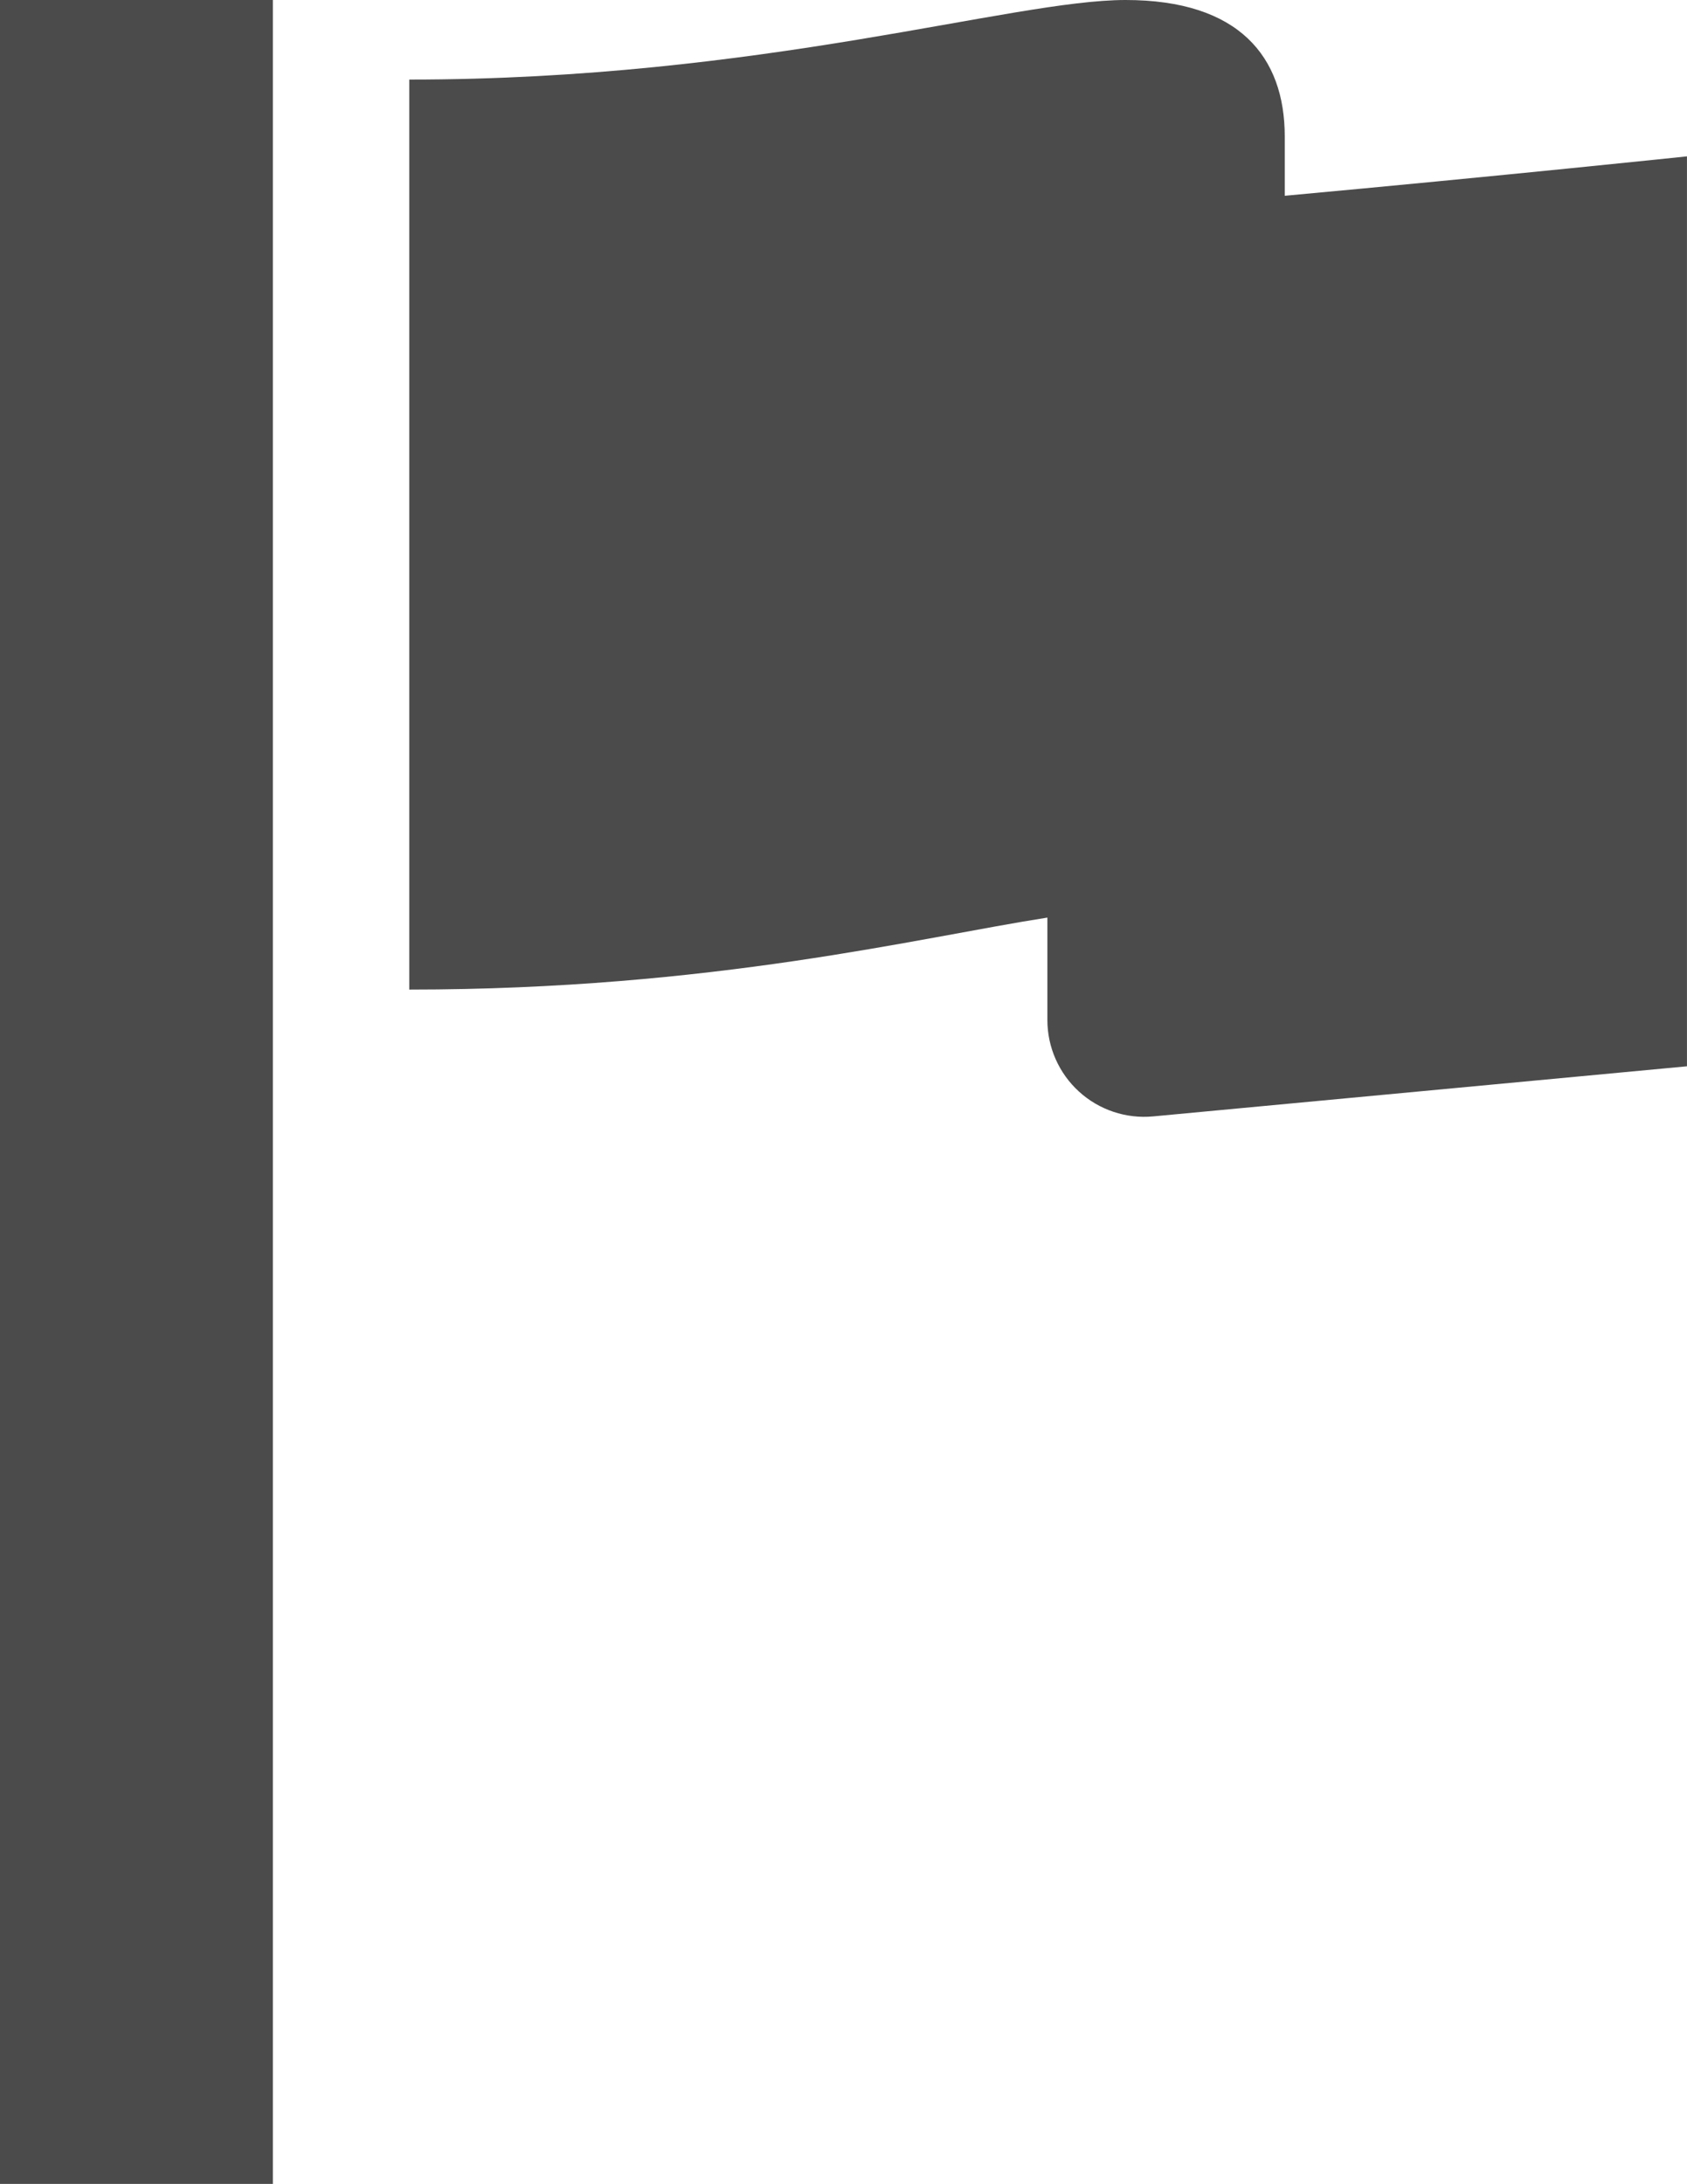 <?xml version="1.0" encoding="UTF-8"?>
<svg id="_レイヤー_2" data-name="レイヤー 2" xmlns="http://www.w3.org/2000/svg" viewBox="0 0 48 62.11">
  <g id="_2" data-name="2">
    <g>
      <rect width="7.764" height="62.11" fill="#4b4b4b"/>
      <path d="M36.555,5.567v-1.685c0-2.263-1.297-3.882-4.53-3.882s-10.353,2.263-20.38,2.263v25.88c8.63,0,14.511-1.48,18.156-2.047v2.915c0,.773.328,1.513.9,2.034.572.521,1.338.777,2.108.705l15.19-1.425V4.447s-5.322.559-11.445,1.121Z" fill="#4b4b4b"/>
    </g>
  </g>
</svg>